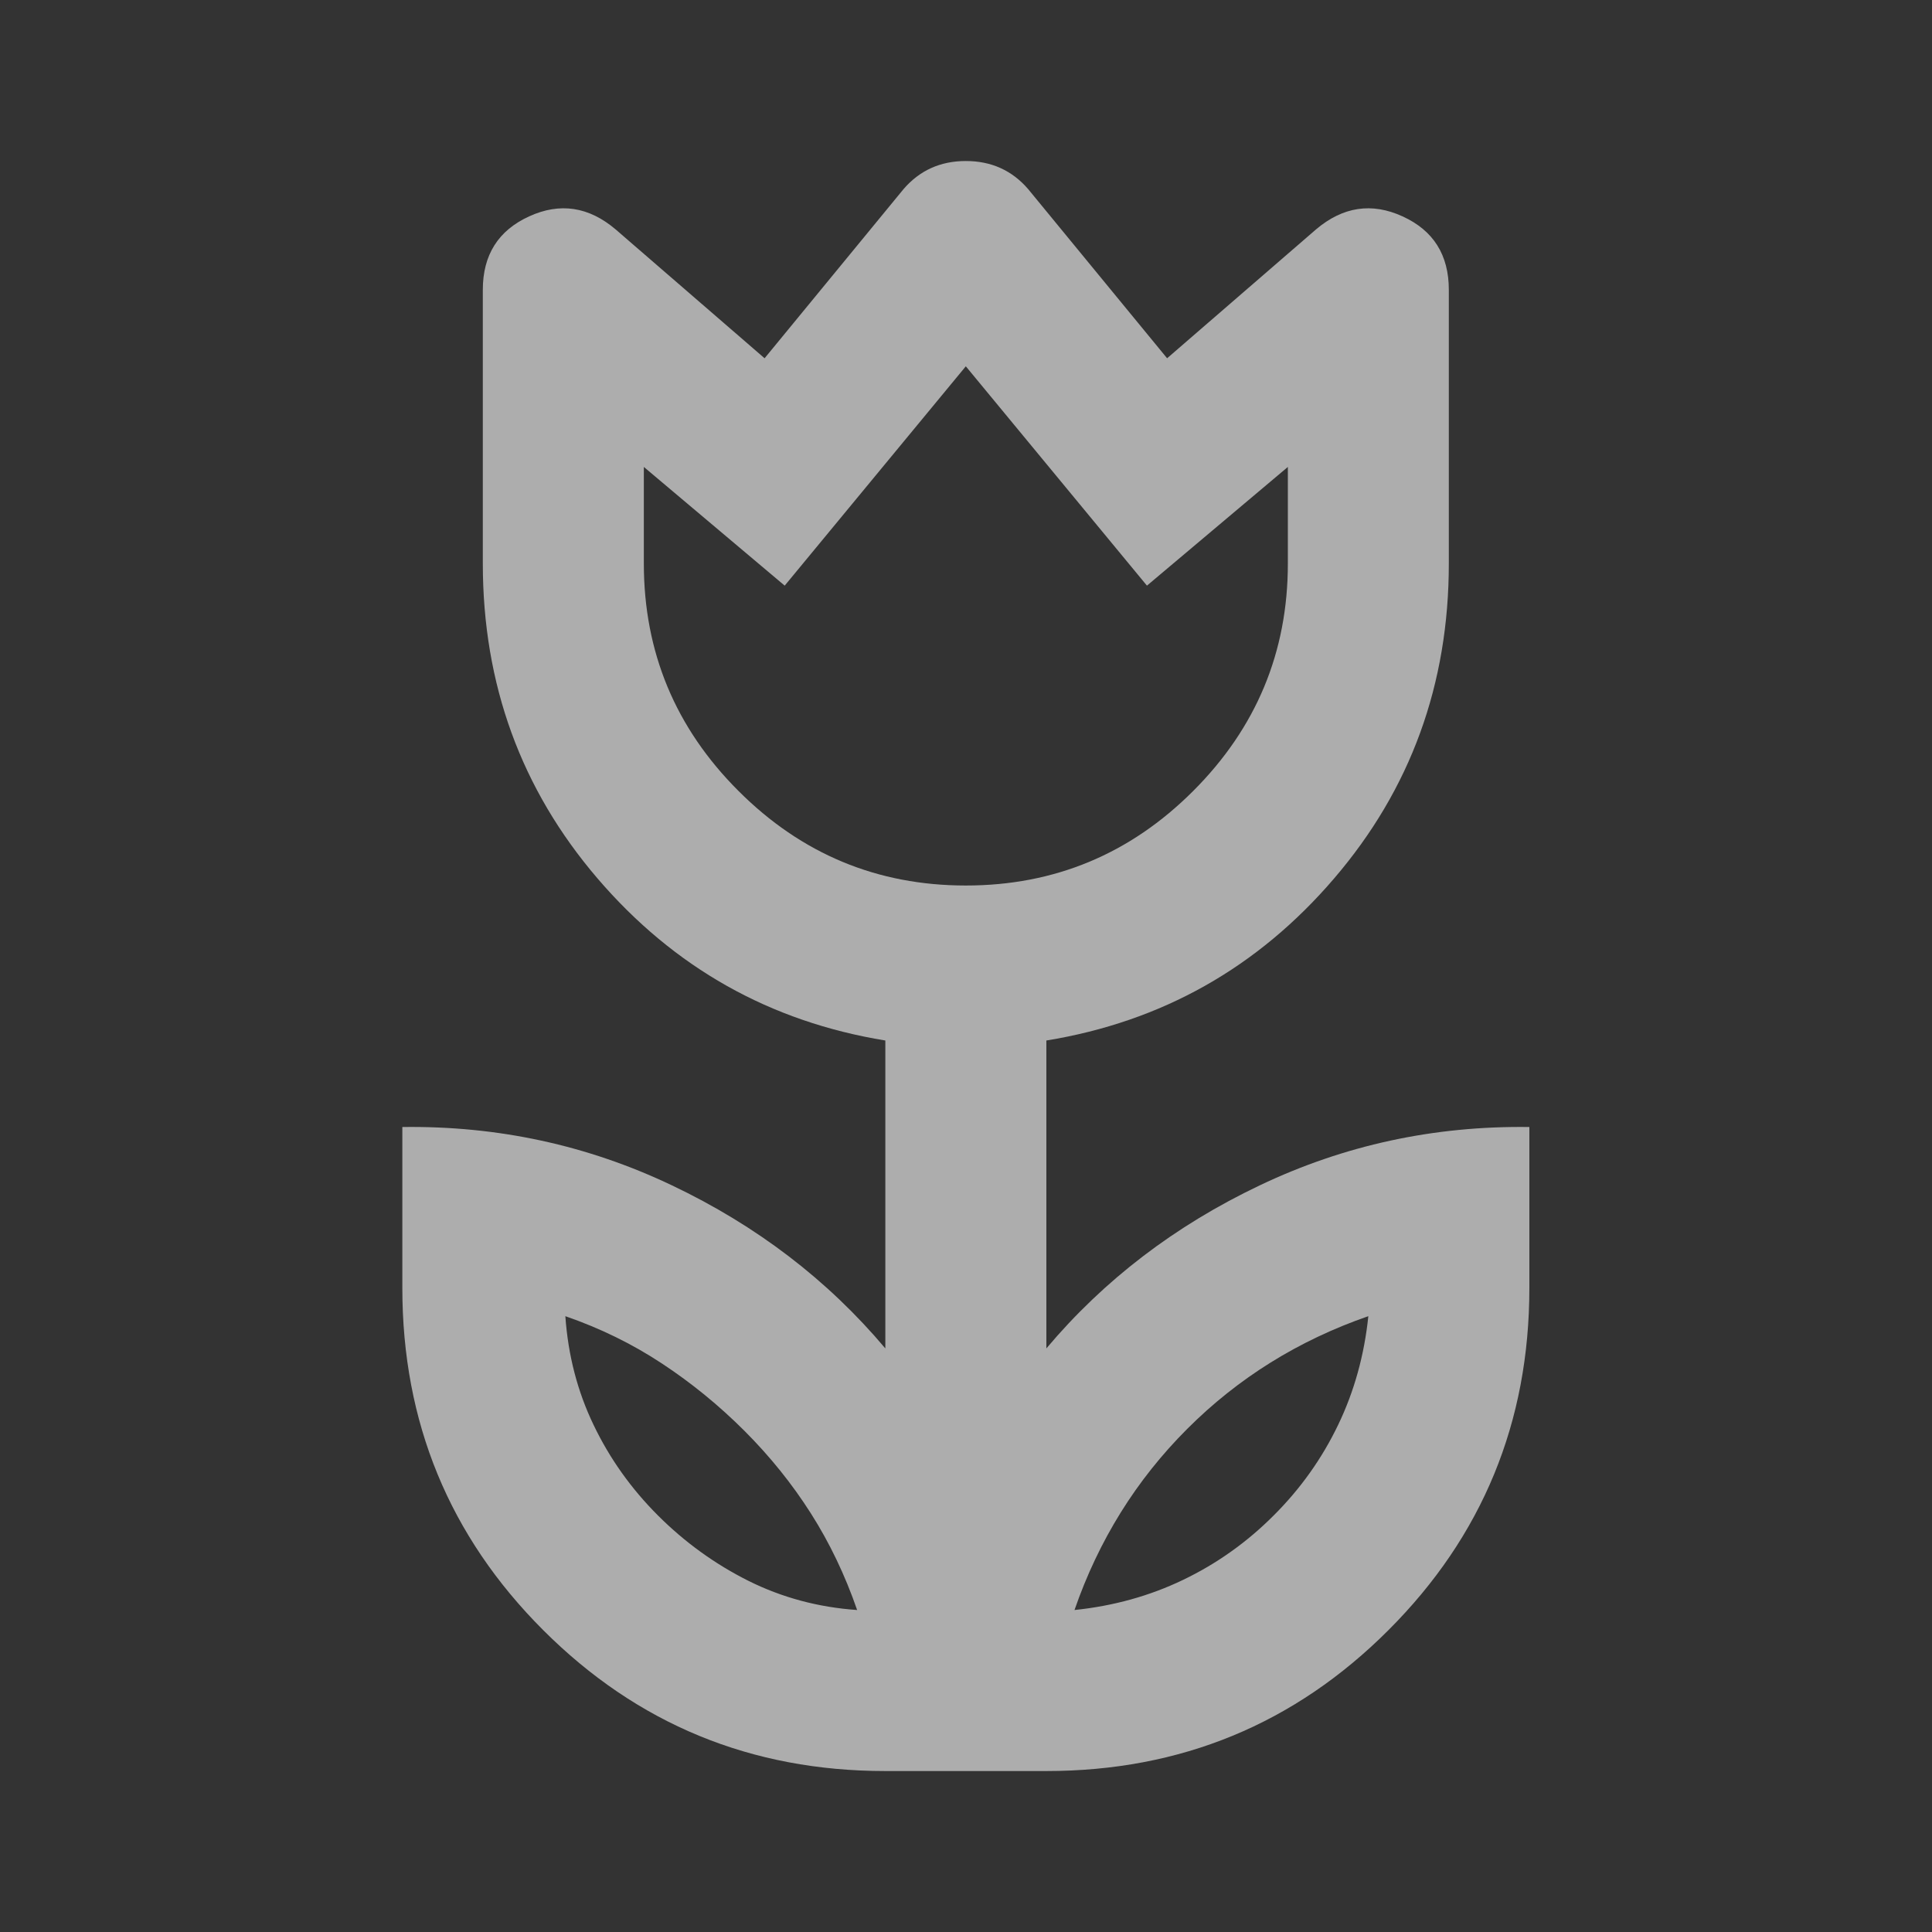 <svg width="32" height="32" viewBox="0 0 32 32" fill="none" xmlns="http://www.w3.org/2000/svg">
<rect x="0" y="0" width="32" height="32" fill="#333333" stroke="none"/>
<mask id="mask0_1013_36105" style="mask-type:alpha" maskUnits="userSpaceOnUse" x="0" y="0" width="32" height="32">
<rect width="32" height="32" fill="#D9D9D9"/>
</mask>
<g mask="url(#mask0_1013_36105)">
<path d="M14.197 26.667C13.997 26.089 13.742 25.556 13.431 25.067C13.12 24.578 12.753 24.122 12.331 23.7C11.909 23.278 11.453 22.906 10.964 22.584C10.475 22.261 9.942 22 9.364 21.8C9.409 22.445 9.564 23.045 9.831 23.6C10.097 24.156 10.453 24.656 10.897 25.1C11.342 25.545 11.842 25.906 12.397 26.184C12.953 26.461 13.553 26.622 14.197 26.667ZM17.797 26.667C18.442 26.6 19.042 26.434 19.597 26.167C20.153 25.9 20.653 25.545 21.097 25.1C21.542 24.656 21.897 24.156 22.164 23.6C22.431 23.045 22.597 22.445 22.664 21.8C22.086 22 21.547 22.256 21.047 22.567C20.547 22.878 20.086 23.245 19.664 23.667C19.242 24.089 18.875 24.55 18.564 25.05C18.253 25.55 17.997 26.089 17.797 26.667ZM15.997 14.667C17.464 14.667 18.72 14.145 19.764 13.1C20.808 12.056 21.331 10.8 21.331 9.334V7.734L18.997 9.7L15.997 6.067L12.997 9.7L10.664 7.734V9.334C10.664 10.8 11.186 12.056 12.231 13.1C13.275 14.145 14.531 14.667 15.997 14.667ZM14.664 29.334C12.442 29.334 10.553 28.556 8.997 27C7.442 25.445 6.664 23.556 6.664 21.334V18.667C8.242 18.645 9.731 18.967 11.131 19.634C12.531 20.3 13.709 21.2 14.664 22.334V17.234C12.753 16.922 11.164 16.028 9.897 14.55C8.631 13.072 7.997 11.334 7.997 9.334V4.8C7.997 4.223 8.253 3.817 8.764 3.584C9.275 3.35 9.753 3.423 10.197 3.8L12.664 5.934L14.964 3.134C15.231 2.823 15.575 2.667 15.997 2.667C16.42 2.667 16.764 2.823 17.031 3.134L19.331 5.934L21.797 3.8C22.242 3.423 22.72 3.35 23.231 3.584C23.742 3.817 23.997 4.223 23.997 4.8V9.334C23.997 11.334 23.364 13.072 22.097 14.55C20.831 16.028 19.242 16.922 17.331 17.234V22.334C18.286 21.2 19.464 20.3 20.864 19.634C22.264 18.967 23.753 18.645 25.331 18.667V21.334C25.331 23.556 24.553 25.445 22.997 27C21.442 28.556 19.553 29.334 17.331 29.334H14.664Z" fill="white" fill-opacity="0.6"/>
</g>
</svg>
